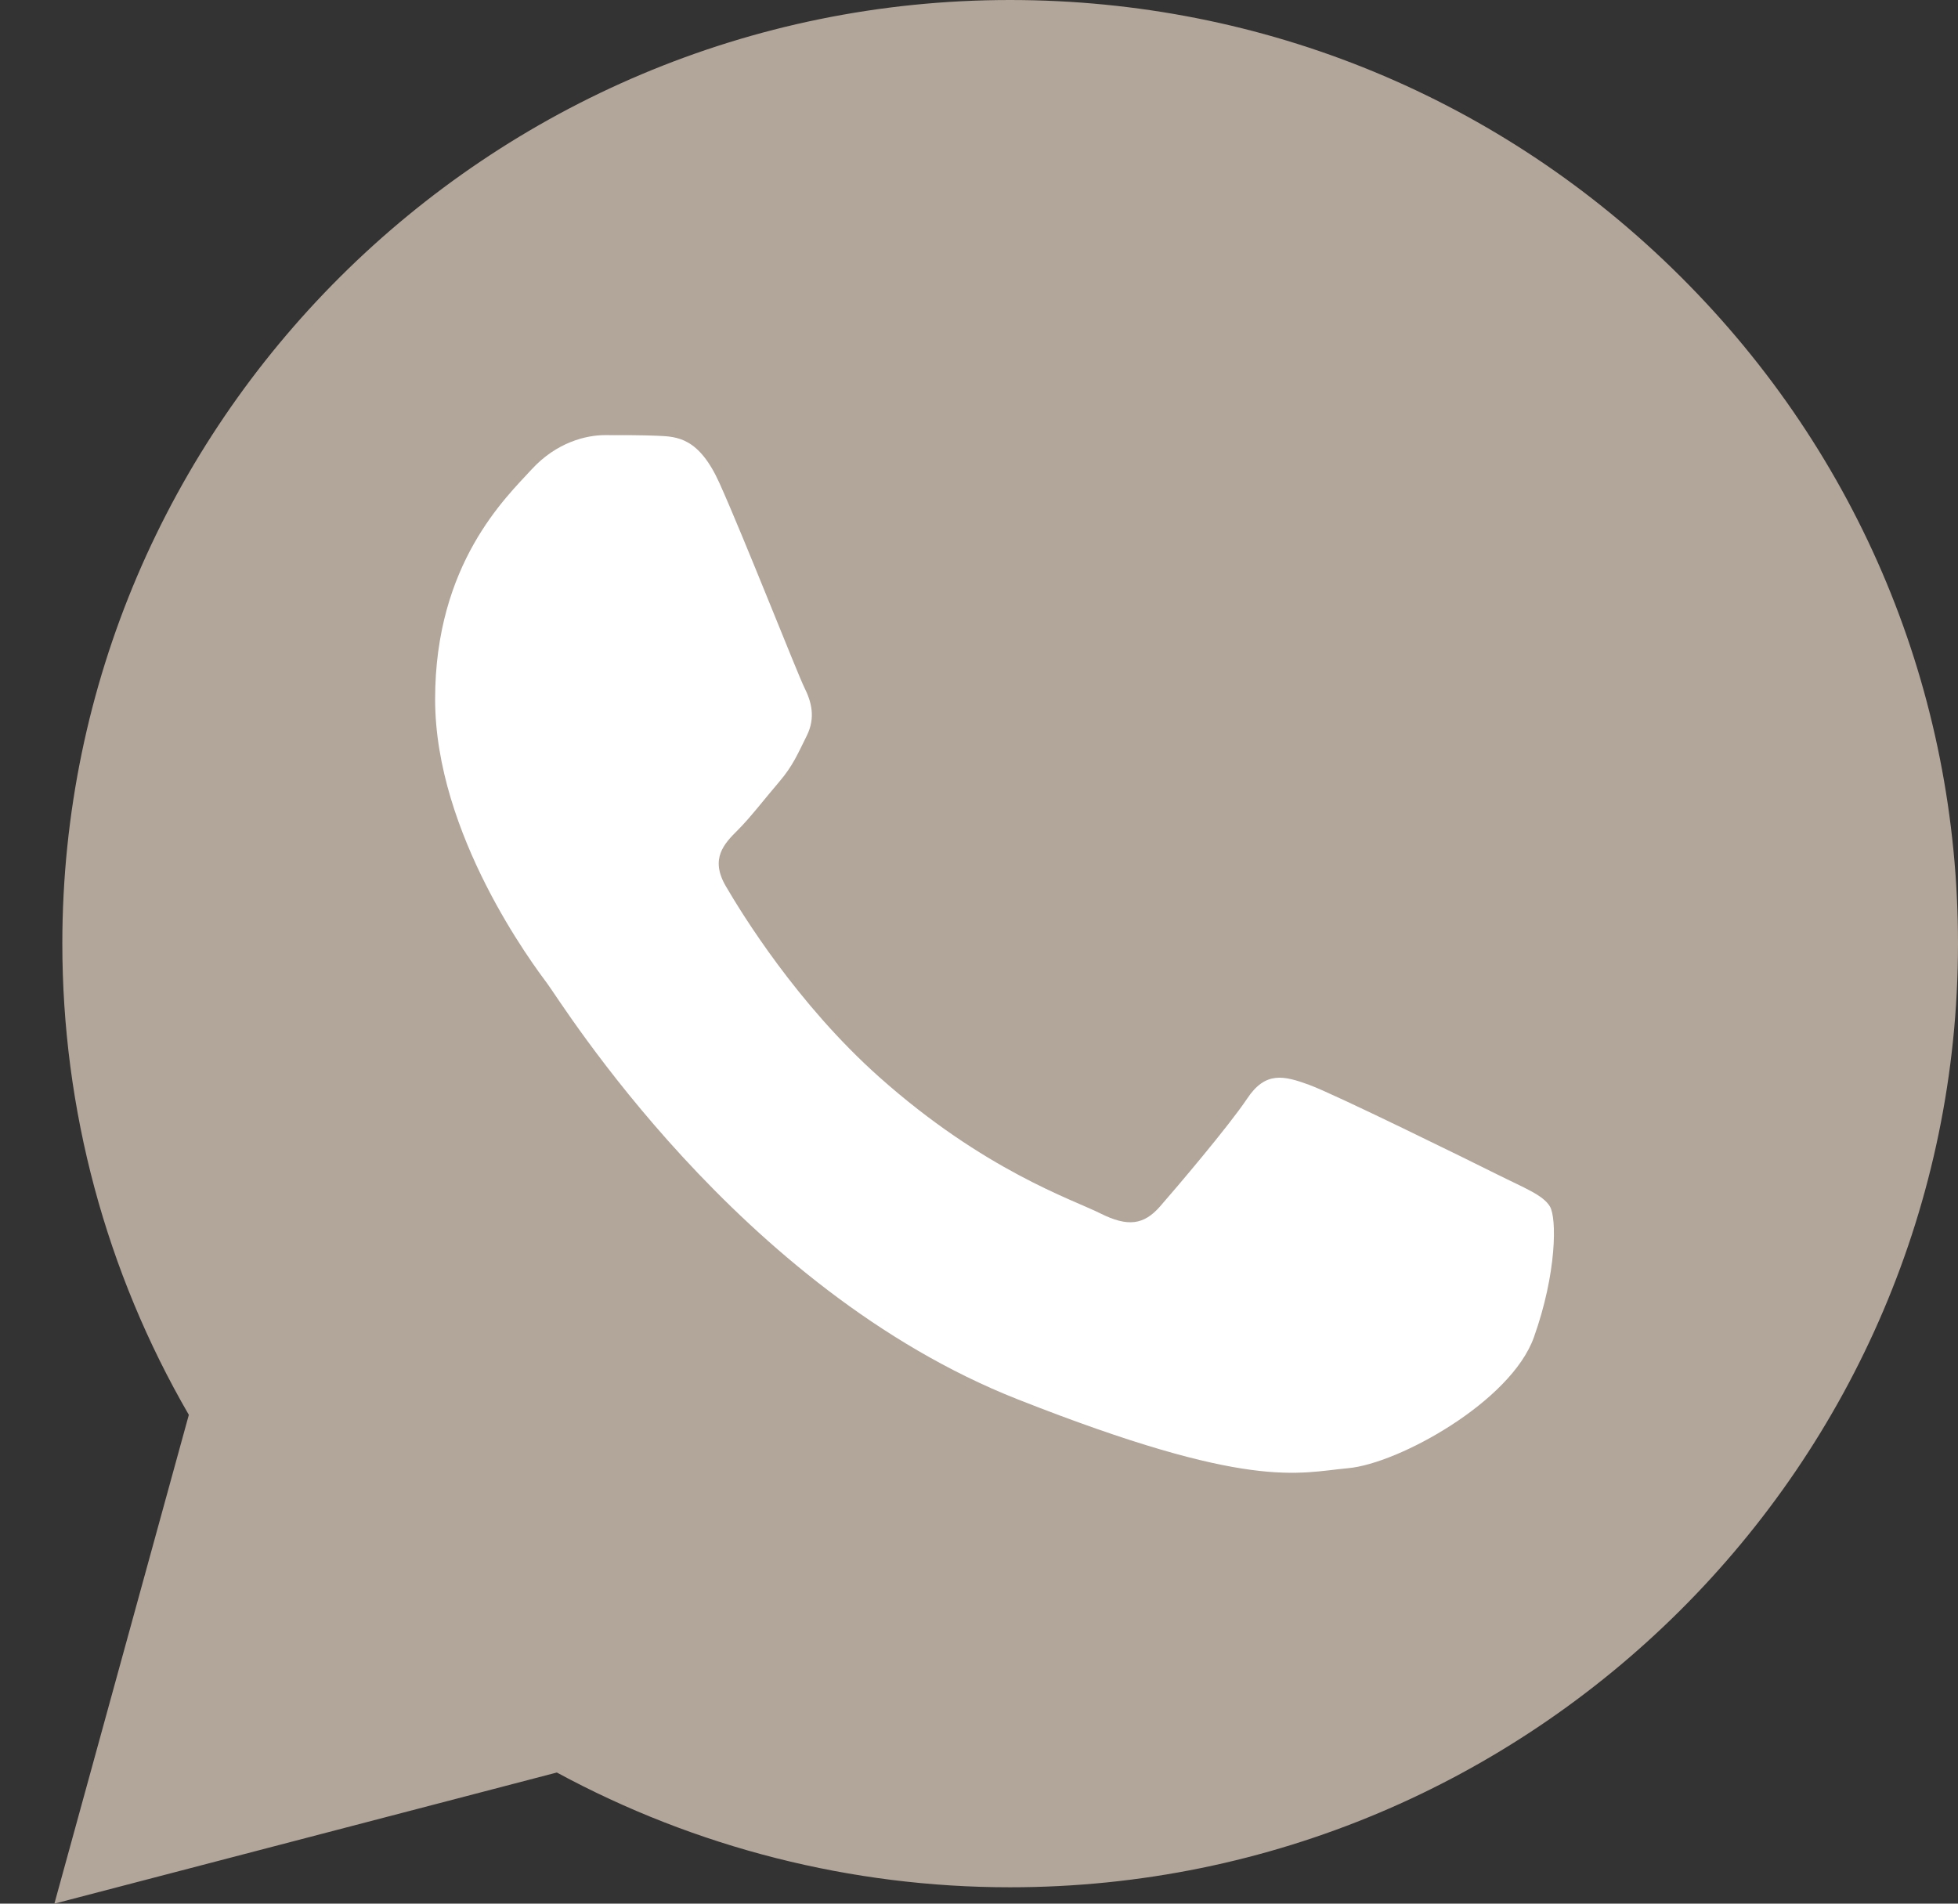 <?xml version="1.0" encoding="UTF-8"?> <svg xmlns="http://www.w3.org/2000/svg" width="36" height="35" viewBox="0 0 36 35" fill="none"><rect x="0" y="0" width="36" height="35" fill="#333333" stroke="none"/><path d="M1.146 17.342C1.145 20.398 1.947 23.383 3.472 26.013L1 35L10.238 32.589C12.794 33.973 15.657 34.699 18.566 34.699H18.574C28.178 34.699 35.996 26.919 36 17.356C36.002 12.722 34.191 8.365 30.9 5.086C27.61 1.808 23.235 0.002 18.573 0C8.967 0 1.15 7.78 1.146 17.342" fill="#B2A599"></path><path d="M13.23 8.886C12.851 8.044 12.452 8.027 12.091 8.012C11.796 7.999 11.458 8 11.121 8C10.784 8 10.235 8.127 9.772 8.633C9.308 9.14 8 10.364 8 12.854C8 15.344 9.814 17.751 10.066 18.089C10.32 18.426 13.568 23.7 18.712 25.728C22.988 27.414 23.858 27.079 24.786 26.994C25.714 26.91 27.78 25.77 28.202 24.588C28.624 23.407 28.624 22.394 28.497 22.182C28.371 21.971 28.033 21.845 27.527 21.592C27.021 21.339 24.532 20.114 24.069 19.945C23.605 19.776 23.267 19.692 22.93 20.199C22.592 20.705 21.623 21.845 21.328 22.182C21.032 22.52 20.737 22.563 20.231 22.309C19.725 22.055 18.095 21.522 16.161 19.798C14.656 18.456 13.64 16.799 13.345 16.293C13.05 15.787 13.313 15.512 13.567 15.26C13.795 15.033 14.074 14.669 14.327 14.374C14.579 14.078 14.664 13.867 14.832 13.53C15.001 13.192 14.917 12.896 14.79 12.643C14.664 12.39 13.68 9.887 13.23 8.886Z" fill="white"></path></svg> 